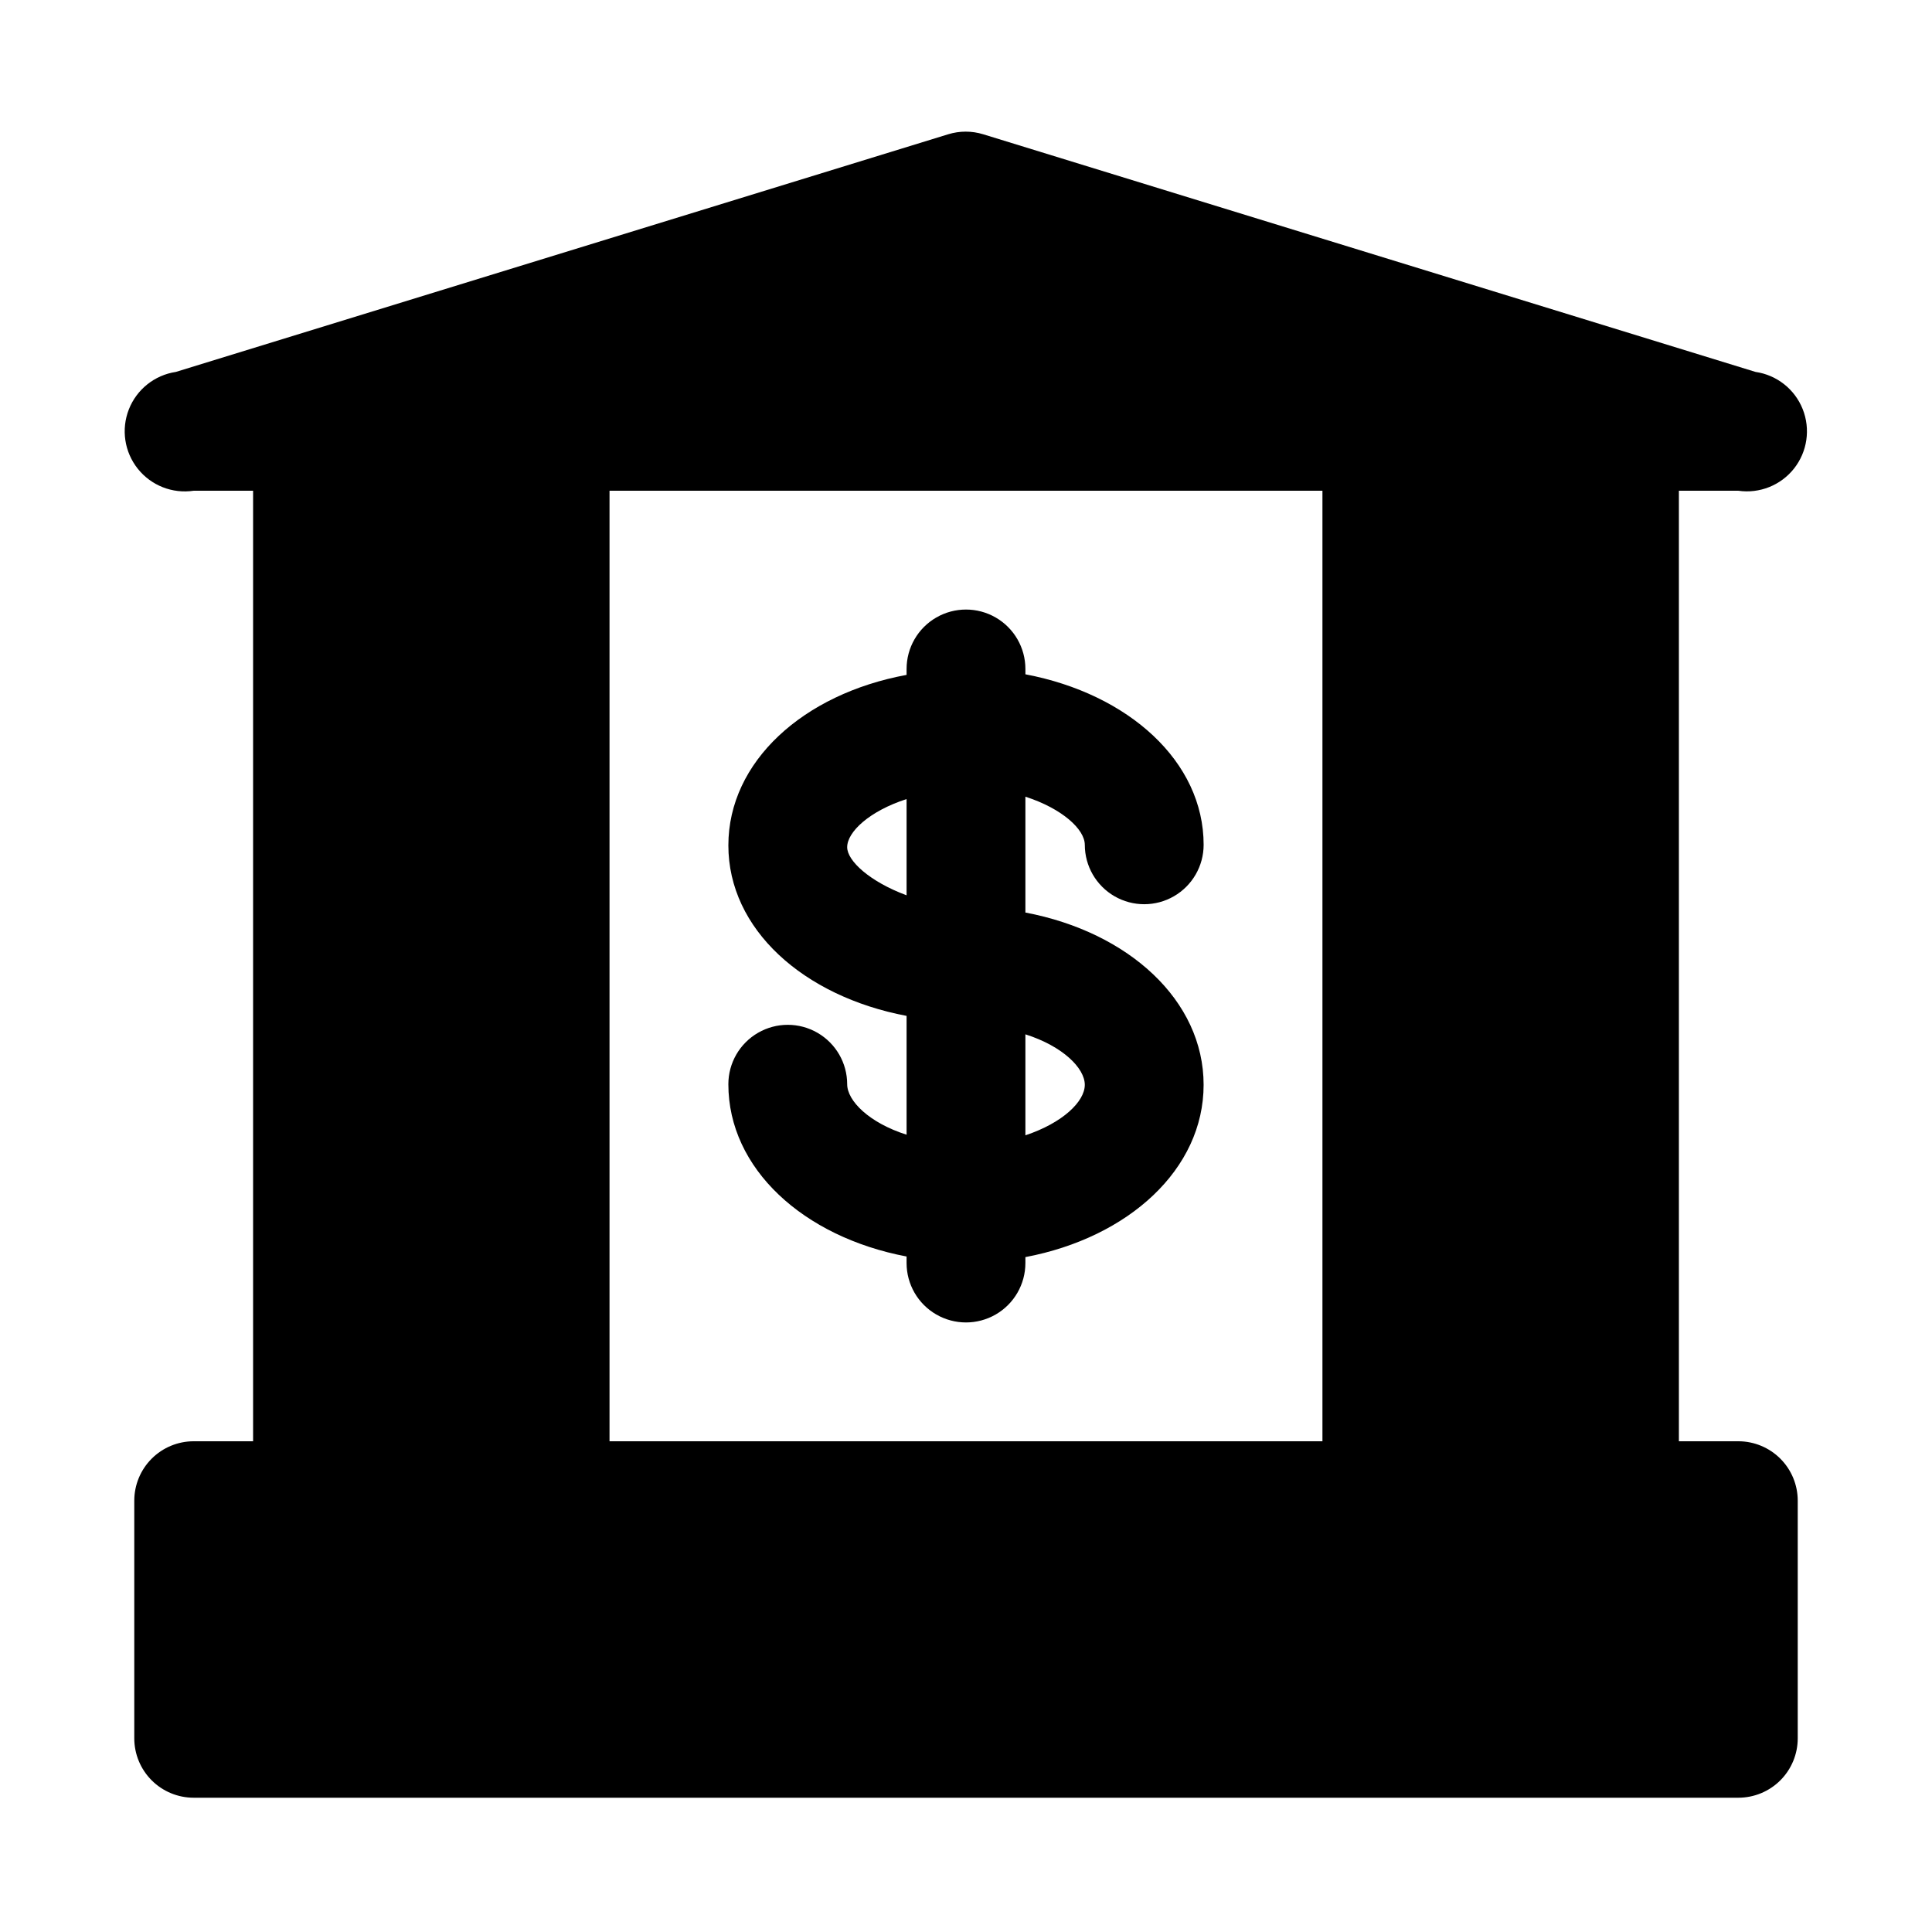 <?xml version="1.0" encoding="UTF-8"?>
<!-- Uploaded to: ICON Repo, www.svgrepo.com, Generator: ICON Repo Mixer Tools -->
<svg fill="#000000" width="800px" height="800px" version="1.1" viewBox="144 144 512 512" xmlns="http://www.w3.org/2000/svg">
 <g>
  <path d="m604.67 525.95h-15.746v-251.9h15.746c5.625 0.816 11.258-1.434 14.777-5.894 3.516-4.465 4.387-10.465 2.281-15.746-2.106-5.277-6.867-9.031-12.492-9.848l-204.67-62.977h-0.004c-3.023-0.934-6.262-0.934-9.289 0l-204.67 62.977c-5.625 0.844-10.371 4.625-12.453 9.918-2.082 5.293-1.18 11.293 2.363 15.742s9.188 6.672 14.812 5.828h15.746v251.9h-15.746c-4.176 0-8.18 1.66-11.133 4.613-2.949 2.953-4.609 6.957-4.609 11.133v62.977c0 4.176 1.66 8.18 4.609 11.133 2.953 2.953 6.957 4.609 11.133 4.609h409.35c4.176 0 8.18-1.656 11.133-4.609 2.953-2.953 4.609-6.957 4.609-11.133v-62.977c0-4.176-1.656-8.18-4.609-11.133-2.953-2.953-6.957-4.613-11.133-4.613zm-299.14 0v-251.9h188.93v251.9z"/>
  <path d="m415.74 385.83v-30.699c9.762 3.148 15.742 8.66 15.742 12.754l0.004-0.004c0 5.625 3 10.824 7.871 13.637s10.871 2.812 15.742 0c4.871-2.812 7.875-8.012 7.875-13.637 0-22.043-19.836-39.988-47.23-45.184l-0.004-1.418c0-5.625-3-10.82-7.871-13.633s-10.875-2.812-15.746 0-7.871 8.008-7.871 13.633v1.574c-27.395 5.039-47.23 22.984-47.23 45.184 0 22.199 19.836 39.988 47.23 45.184v31.488c-9.918-3.148-15.742-8.973-15.742-13.383v0.004c0-5.625-3.004-10.82-7.875-13.633-4.871-2.812-10.871-2.812-15.742 0-4.871 2.812-7.871 8.008-7.871 13.633 0 22.355 19.836 40.461 47.23 45.656v1.734c0 5.625 3 10.824 7.871 13.633 4.871 2.812 10.875 2.812 15.746 0 4.871-2.809 7.871-8.008 7.871-13.633v-1.574c27.395-5.195 47.23-23.301 47.23-45.656 0.004-22.359-19.836-40.465-47.23-45.66zm-47.23-17.316c0-4.094 5.984-9.605 15.742-12.754v25.504c-9.762-3.621-15.742-9.129-15.742-12.75zm47.23 76.832v-27.238c9.918 3.148 15.742 8.973 15.742 13.383 0.004 4.406-5.824 10.074-15.742 13.379z"/>
 </g>
</svg>